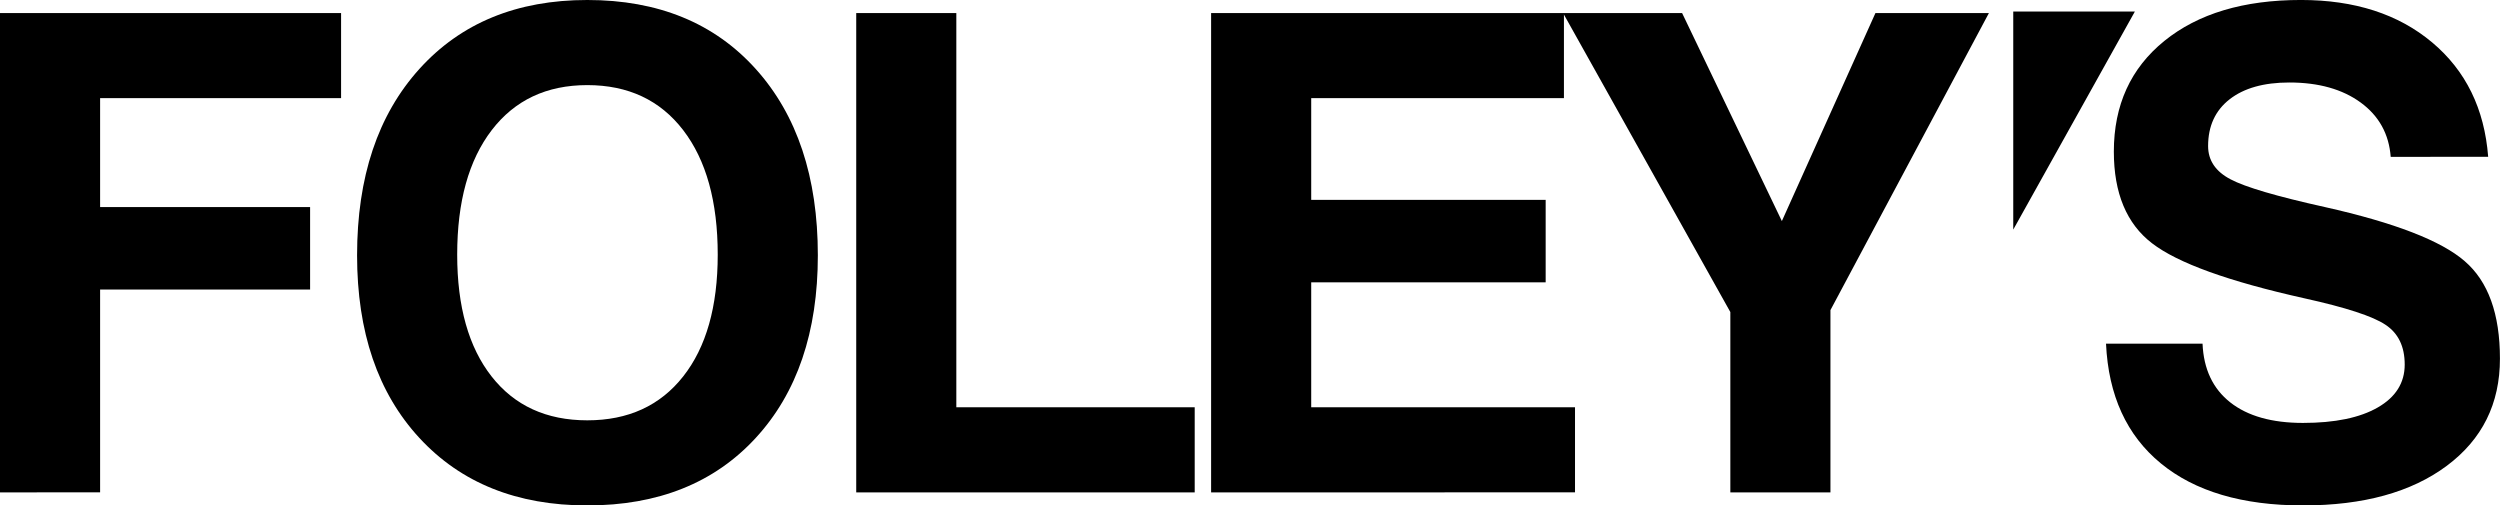 <?xml version="1.0" encoding="UTF-8" standalone="no"?>
<!-- Created with Inkscape (http://www.inkscape.org/) -->

<svg xmlns:dc="http://purl.org/dc/elements/1.1/" xmlns:cc="http://creativecommons.org/ns#" xmlns:rdf="http://www.w3.org/1999/02/22-rdf-syntax-ns#" xmlns:svg="http://www.w3.org/2000/svg" xmlns="http://www.w3.org/2000/svg" xmlns:sodipodi="http://sodipodi.sourceforge.net/DTD/sodipodi-0.dtd" xmlns:inkscape="http://www.inkscape.org/namespaces/inkscape" id="svg2985" version="1.1" inkscape:version="0.48.5 r10040" width="500" height="101.088" sodipodi:docname="Foley-s-logo-primary.svg">
  <defs id="defs2989" />
  <sodipodi:namedview pagecolor="#ffffff" bordercolor="#666666" borderopacity="1" objecttolerance="10" gridtolerance="10" guidetolerance="10" inkscape:pageopacity="0" inkscape:pageshadow="2" inkscape:window-width="1366" inkscape:window-height="706" id="namedview2987" showgrid="false" inkscape:zoom="4.7908471" inkscape:cx="107.14519" inkscape:cy="21.258364" inkscape:window-x="-8" inkscape:window-y="-8" inkscape:window-maximized="1" inkscape:current-layer="svg2985" fit-margin-top="0" fit-margin-left="0" fit-margin-right="0" fit-margin-bottom="0" />
  <g id="g3056" transform="matrix(2.841,0,0,2.841,-1.152,-0.881)">
    <path inkscape:connector-curvature="0" id="path3021" style="font-size:60px;font-style:normal;font-weight:bold;text-align:start;text-anchor:start;fill:black;font-family:Helvetica" d="m 0.405,34.973 0,-33.745 0,0 24.012,0 0,0 0,2.984 0,3.007 0,0 -16.964,0 0,0 0,7.667 0,0 14.783,0 0,2.892 0,2.915 0,0 -14.783,0 0,0 0,14.278 -3.512,0 z" />
    <path inkscape:connector-curvature="0" id="path3023" style="font-size:60px;font-style:normal;font-weight:bold;text-align:start;text-anchor:start;fill:black;font-family:Helvetica" d="m 41.75,35.891 c -4.958,-10e-7 -8.899,-1.584 -11.822,-4.752 -2.923,-3.168 -4.385,-7.453 -4.385,-12.855 -2e-6,-5.509 1.462,-9.882 4.385,-13.119 2.923,-3.237 6.864,-4.855 11.822,-4.855 4.989,3.448e-5 8.941,1.618 11.857,4.855 2.915,3.237 4.373,7.61 4.373,13.119 -3.4e-5,5.402 -1.458,9.687 -4.373,12.855 -2.915,3.168 -6.868,4.752 -11.857,4.752 z m 0,-5.991 c 2.877,6e-6 5.127,-1.029 6.749,-3.088 1.622,-2.058 2.433,-4.916 2.433,-8.574 -2.8e-5,-3.734 -0.811,-6.657 -2.433,-8.769 -1.622,-2.112 -3.872,-3.168 -6.749,-3.168 -2.862,2.9e-5 -5.104,1.056 -6.726,3.168 -1.622,2.112 -2.433,5.035 -2.433,8.769 -9e-6,3.658 0.807,6.516 2.422,8.574 1.615,2.058 3.86,3.088 6.737,3.088 z" />
    <path inkscape:connector-curvature="0" id="path3026" style="font-size:60px;font-style:normal;font-weight:bold;text-align:start;text-anchor:start;fill:black;font-family:Helvetica" d="m 60.682,34.973 0,0 0,-33.745 0,0 3.512,0 3.535,0 0,0 0,27.753 0,0 16.781,0 0,0 0,2.984 0,3.007 0,0 z" />
    <path inkscape:connector-curvature="0" id="path3028" style="font-size:60px;font-style:normal;font-weight:bold;text-align:start;text-anchor:start;fill:black;font-family:Helvetica" d="m 85.665,34.973 0,0 0,-33.745 0,0 24.838,0 0,0 0,2.984 0,3.007 0,0 -17.791,0 0,0 0,7.162 0,0 16.505,0 0,2.892 0,2.915 0,0 -16.505,0 0,0 0,8.792 0,0 18.571,0 0,0 0,2.984 0,3.007 0,0 z" />
    <path inkscape:connector-curvature="0" id="path3030" style="font-size:60px;font-style:normal;font-weight:bold;text-align:start;text-anchor:start;fill:black;font-family:Helvetica" d="m 122.218,22.278 0,0 -11.776,-21.05 0,0 4.178,0 4.201,0 0,0 7.024,14.646 0,0 6.588,-14.646 0,0 3.994,0 3.994,0 0,0 -11.156,20.913 0,0 0,12.832 -3.512,0 -3.535,0 z" />
    <path inkscape:connector-curvature="0" id="path3036" style="font-size:60px;font-style:normal;font-weight:bold;text-align:start;text-anchor:start;fill:black;font-family:Helvetica" d="m 168.706,11.352 0,0 c -0.122,-1.607 -0.826,-2.881 -2.112,-3.822 -1.286,-0.941 -2.961,-1.412 -5.027,-1.412 -1.791,2.9e-5 -3.191,0.394 -4.201,1.182 -1.01,0.788 -1.515,1.886 -1.515,3.294 -1e-5,1.01 0.528,1.791 1.584,2.341 1.041,0.551 3.252,1.201 6.634,1.951 4.912,1.102 8.195,2.372 9.848,3.811 1.653,1.423 2.479,3.711 2.479,6.864 -3e-5,3.168 -1.247,5.682 -3.742,7.541 -2.495,1.859 -5.869,2.789 -10.123,2.789 -4.27,-10e-7 -7.606,-0.987 -10.009,-2.961 -2.403,-1.974 -3.688,-4.782 -3.857,-8.425 l 0,0 6.795,0 0,0 c 0.076,1.791 0.727,3.168 1.951,4.132 1.224,0.964 2.931,1.446 5.119,1.446 2.25,6e-6 4.006,-0.363 5.268,-1.09 1.263,-0.727 1.894,-1.733 1.894,-3.019 -2e-5,-1.27 -0.451,-2.204 -1.354,-2.801 -0.888,-0.597 -2.785,-1.217 -5.693,-1.859 -5.356,-1.194 -8.937,-2.487 -10.743,-3.88 -1.791,-1.377 -2.686,-3.527 -2.686,-6.451 0,-3.275 1.186,-5.873 3.558,-7.793 2.372,-1.921 5.578,-2.881 9.618,-2.881 3.78,3.448e-5 6.856,0.995 9.228,2.984 2.372,1.99 3.688,4.675 3.948,8.057 l 0,0 z" />
    <path inkscape:connector-curvature="0" id="path3025" d="m 142.134,16.474 0,-15.35 8.561,0 z" style="fill:black;fill-opacity:1;stroke:none" />
  </g>
</svg>
